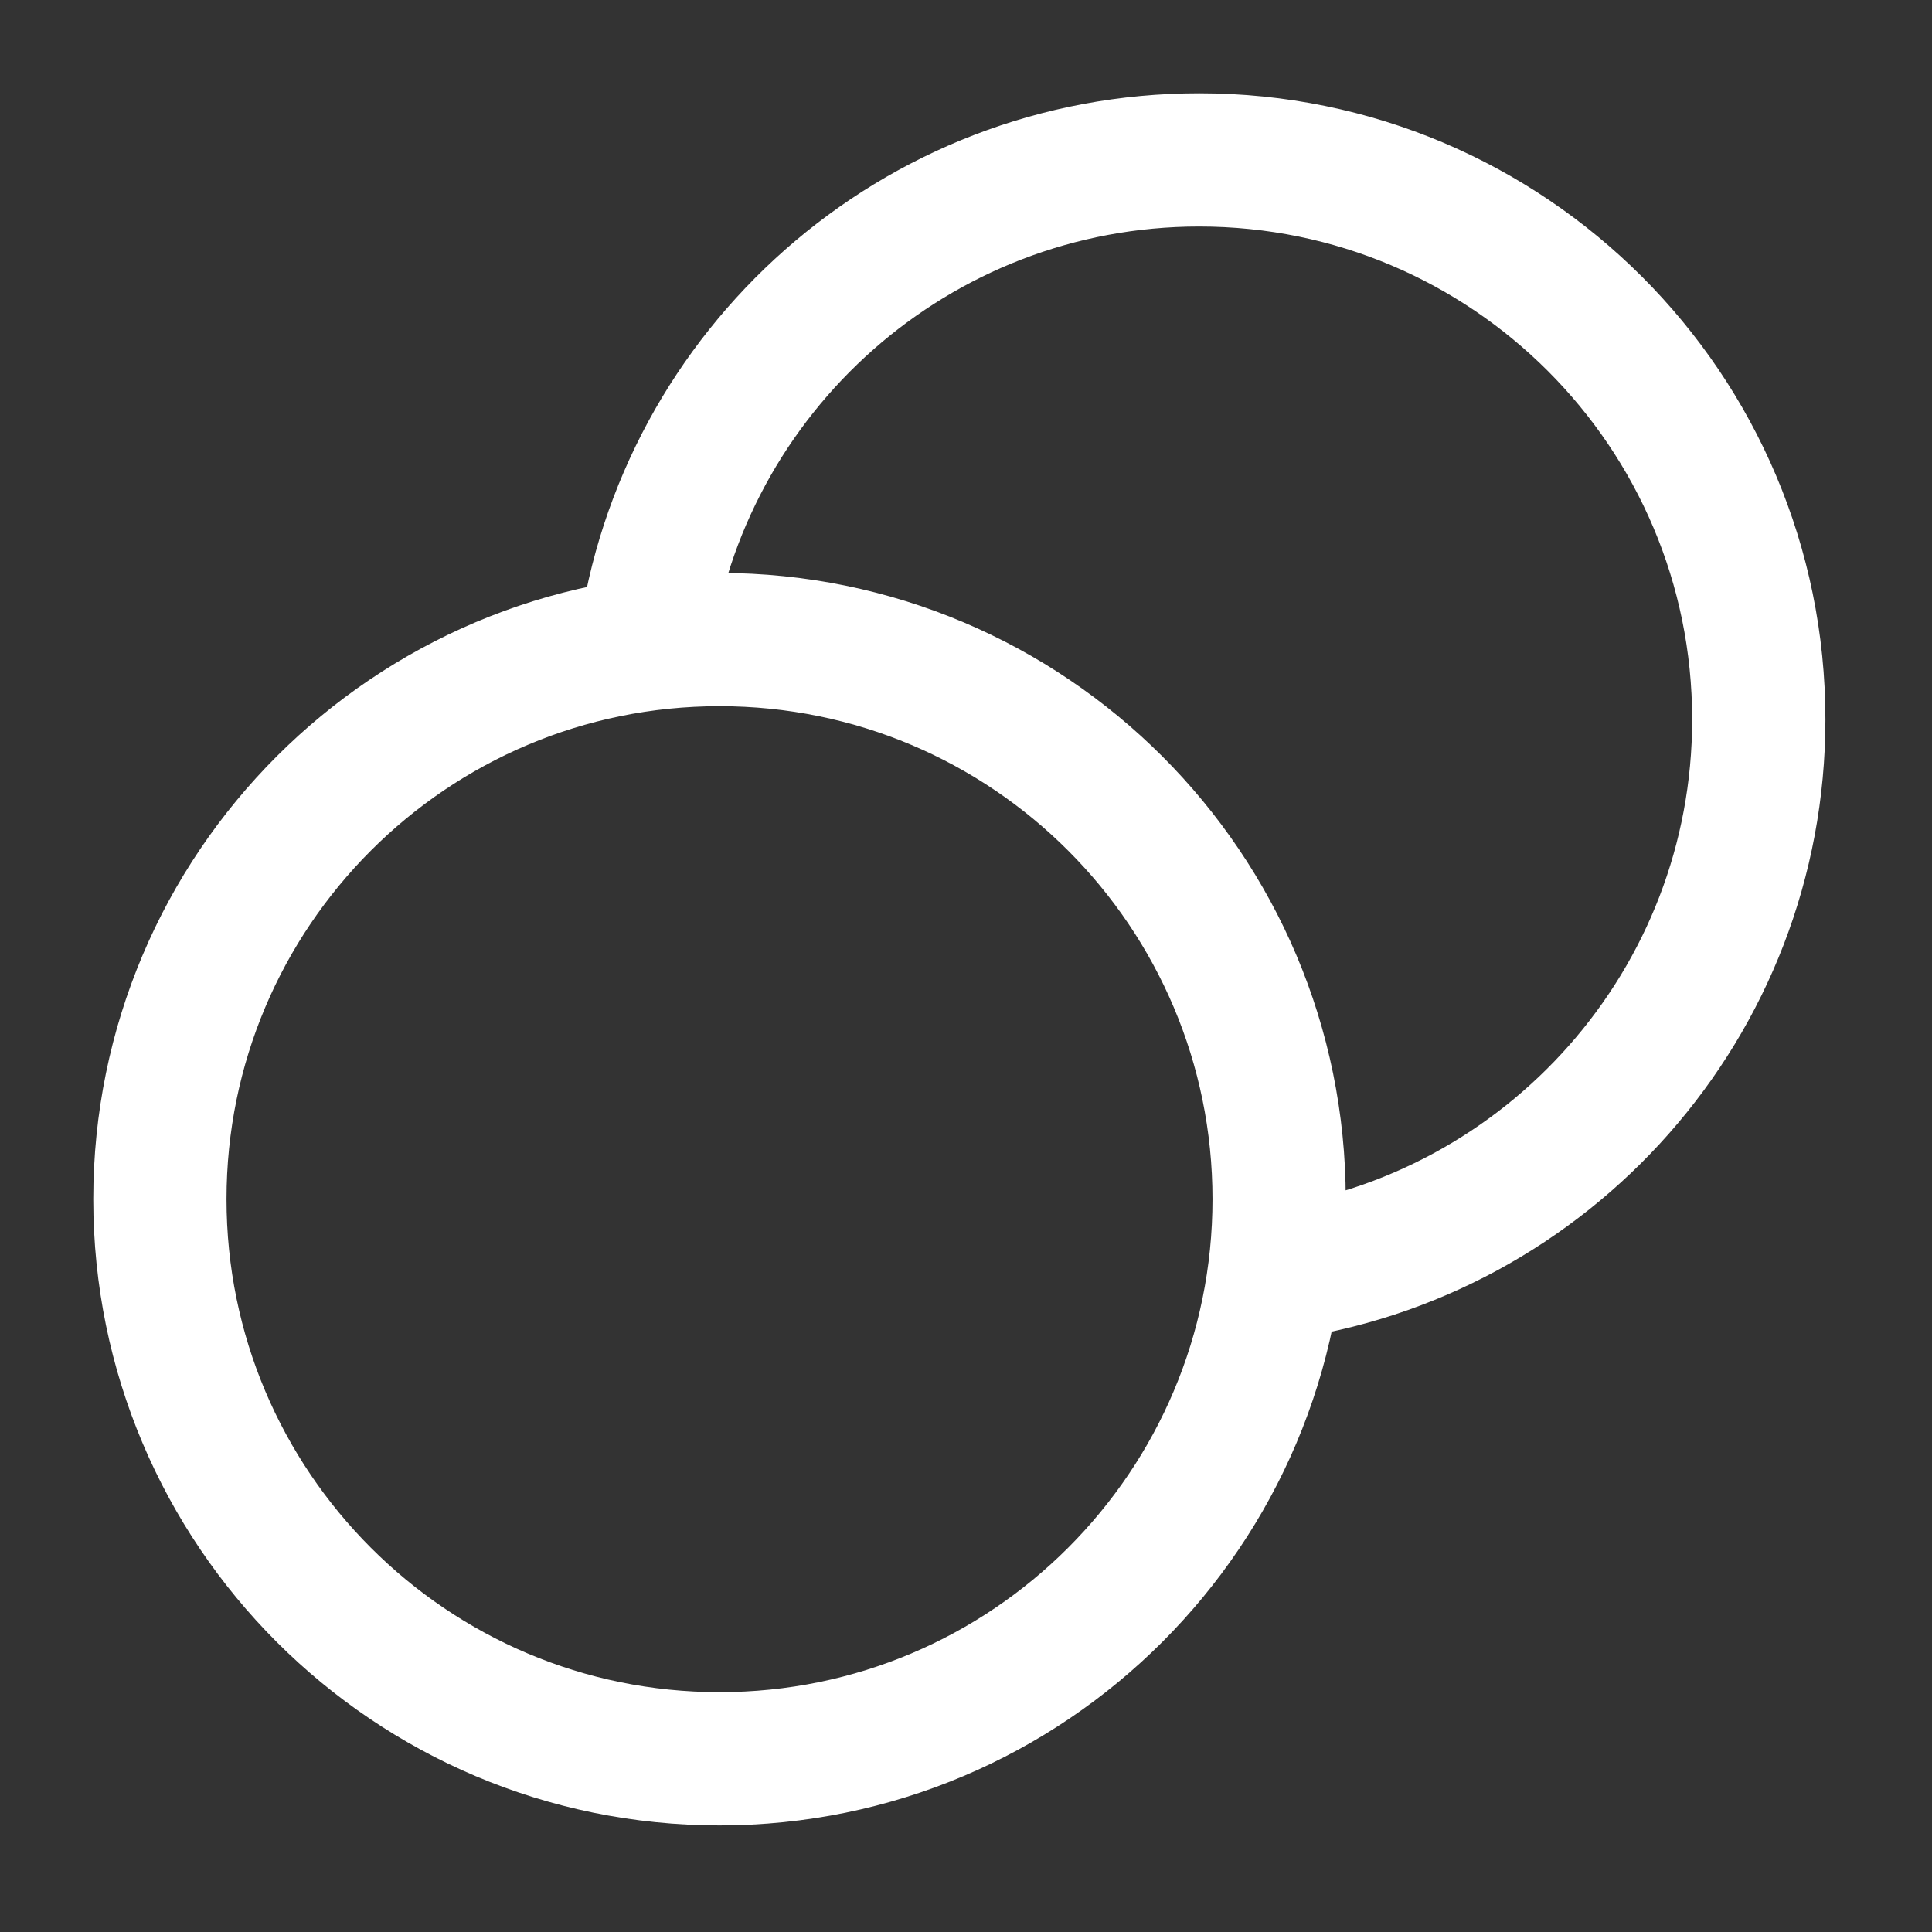 <svg width="29" height="29" viewBox="0 0 29 29" fill="none" xmlns="http://www.w3.org/2000/svg">
<rect x="0" y="0" width="29" height="29" fill="#333333" stroke="none"/>
<path d="M19.125 19.125C23.233 18.575 26.4 15.057 26.4 10.8C26.4 6.161 22.639 2.4 18 2.4C13.742 2.4 10.225 5.568 9.675 9.675M19.2 18C19.2 22.639 15.439 26.4 10.8 26.4C6.161 26.4 2.4 22.639 2.4 18C2.4 13.361 6.161 9.6 10.8 9.6C15.439 9.6 19.2 13.361 19.2 18Z" stroke="white" stroke-width="2" stroke-linecap="round" stroke-linejoin="round"/>
</svg>
